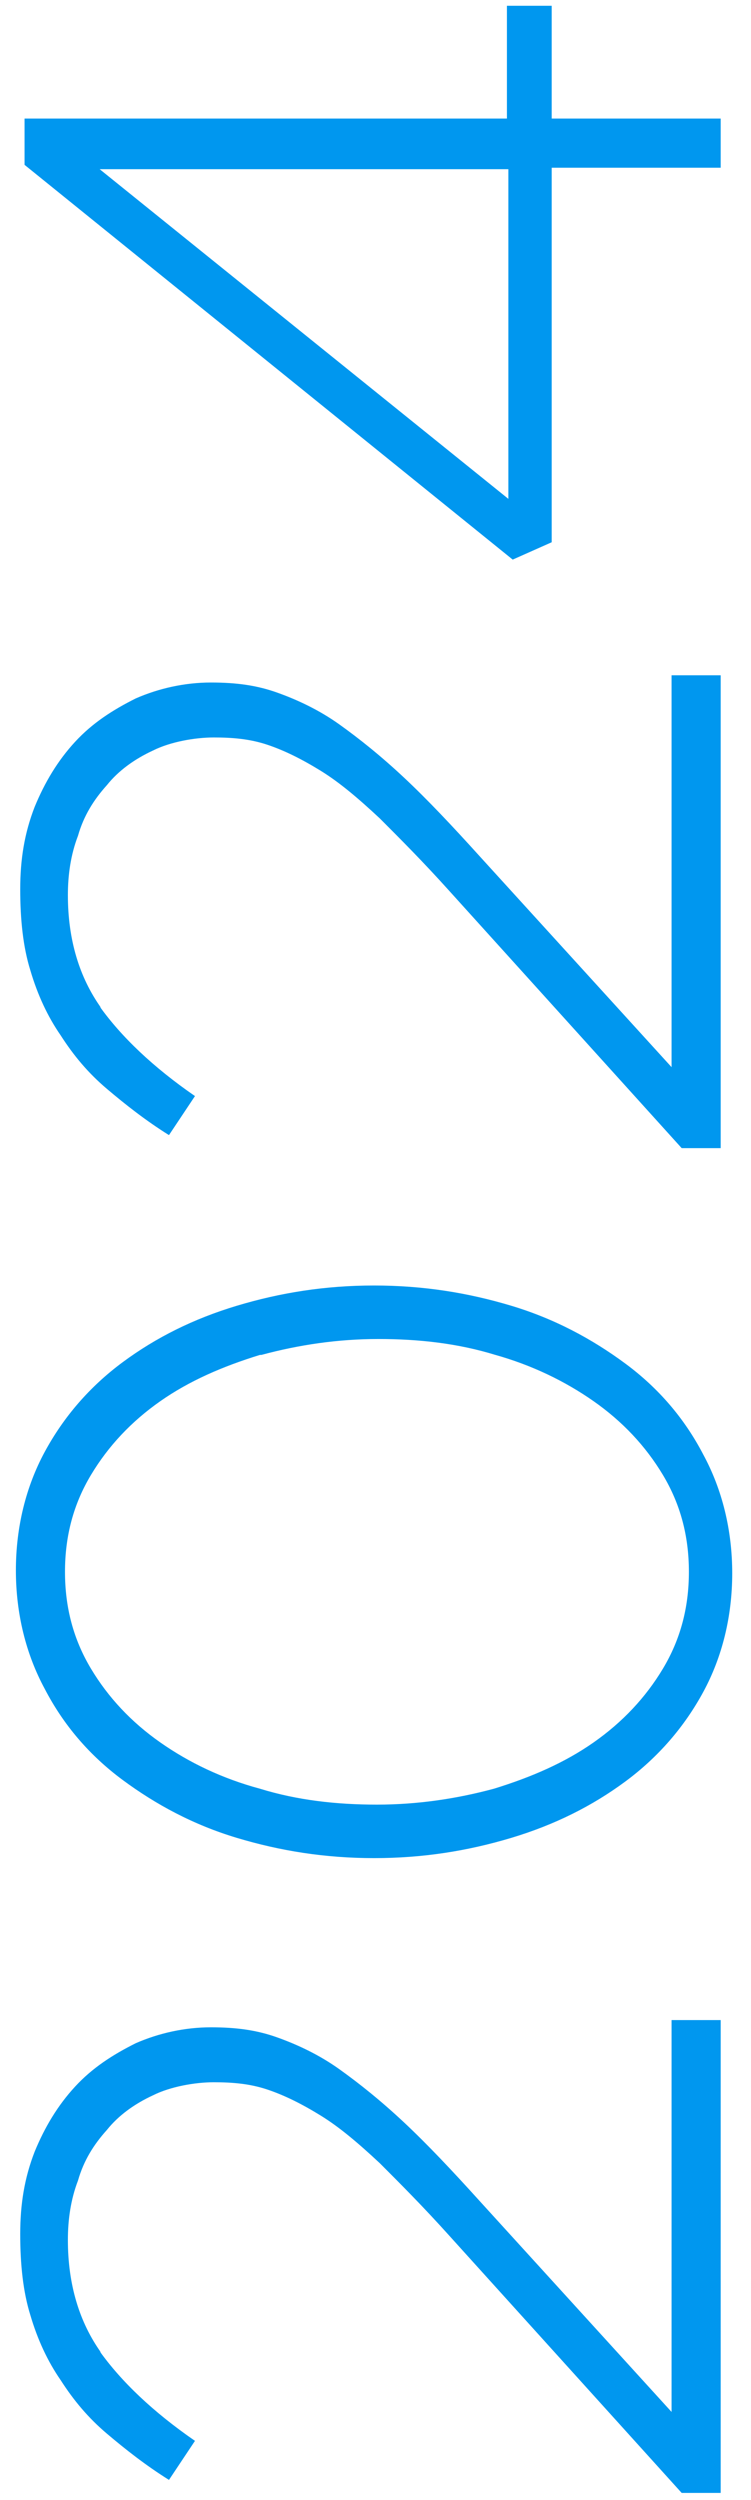 <svg data-name="レイヤー 2" xmlns="http://www.w3.org/2000/svg" viewBox="0 0 52 172.9"><path d="M6.9 162.6c1.5 2.1 3.7 4.2 6.6 6.2l-1.8 2.7c-1.6-1-3-2.1-4.3-3.2-1.3-1.1-2.3-2.3-3.2-3.7-.9-1.3-1.6-2.8-2.1-4.5-.5-1.6-.7-3.5-.7-5.6s.3-3.9 1-5.7c.7-1.7 1.6-3.2 2.8-4.5s2.6-2.2 4.2-3c1.6-.7 3.4-1.1 5.2-1.1s3.2.2 4.6.7c1.4.5 2.9 1.2 4.3 2.2s2.9 2.2 4.5 3.7 3.3 3.3 5.2 5.4l13.3 14.6v-27.1h3.4v32.7h-2.7l-16.1-17.8c-1.8-2-3.4-3.6-4.8-5-1.5-1.4-2.8-2.5-4.1-3.3-1.3-.8-2.5-1.4-3.7-1.8s-2.4-.5-3.7-.5-3 .3-4.2.9c-1.3.6-2.4 1.4-3.2 2.4-.9 1-1.6 2.1-2 3.5-.5 1.3-.7 2.7-.7 4.1 0 3.1.8 5.7 2.3 7.8zm28.5-72.3c3 .9 5.6 2.3 7.9 4 2.3 1.7 4.1 3.8 5.4 6.3 1.3 2.4 2 5.2 2 8.2s-.7 5.8-2 8.2c-1.3 2.4-3.1 4.5-5.4 6.2-2.3 1.7-4.9 3-7.9 3.9-3 .9-6.1 1.4-9.5 1.4s-6.5-.5-9.5-1.4c-3-.9-5.6-2.3-7.9-4-2.3-1.7-4.1-3.8-5.4-6.3-1.3-2.4-2-5.2-2-8.2s.7-5.8 2-8.2 3.1-4.5 5.4-6.2c2.3-1.7 4.9-3 7.9-3.9 3-.9 6.1-1.4 9.5-1.4s6.5.5 9.5 1.4zM18 93.7c-2.6.8-4.9 1.8-6.9 3.2-2 1.4-3.6 3.1-4.8 5.1-1.2 2-1.8 4.2-1.8 6.7s.6 4.7 1.8 6.7c1.2 2 2.8 3.7 4.8 5.1s4.3 2.5 6.9 3.2c2.6.8 5.3 1.1 8.1 1.1s5.5-.4 8.1-1.1c2.6-.8 4.9-1.8 6.9-3.2 2-1.4 3.6-3.1 4.8-5.1 1.2-2 1.8-4.2 1.8-6.7s-.6-4.7-1.8-6.7c-1.2-2-2.8-3.7-4.8-5.1s-4.3-2.5-6.8-3.2c-2.6-.8-5.3-1.1-8.1-1.1s-5.5.4-8.1 1.1zM6.9 69.6c1.5 2.1 3.7 4.2 6.6 6.2l-1.8 2.7c-1.6-1-3-2.1-4.3-3.2-1.3-1.1-2.3-2.3-3.2-3.7-.9-1.3-1.6-2.8-2.1-4.5-.5-1.6-.7-3.5-.7-5.6s.3-3.9 1-5.7c.7-1.7 1.6-3.2 2.8-4.5s2.6-2.2 4.2-3c1.6-.7 3.4-1.1 5.2-1.1s3.2.2 4.6.7c1.4.5 2.9 1.2 4.3 2.2s2.9 2.2 4.5 3.7 3.3 3.3 5.2 5.4l13.3 14.6V46.7h3.4v32.7h-2.7L31.1 61.6c-1.8-2-3.4-3.6-4.8-5-1.5-1.4-2.8-2.5-4.1-3.3-1.3-.8-2.5-1.4-3.7-1.8s-2.4-.5-3.7-.5-3 .3-4.2.9c-1.3.6-2.4 1.4-3.2 2.4-.9 1-1.6 2.1-2 3.5-.5 1.3-.7 2.7-.7 4.1 0 3.1.8 5.7 2.3 7.8zM1.7 8.2h33.4V.4h3.1v7.8h11.7v3.4H38.2v25.9l-2.7 1.2L1.7 11.4V8.2zm5.2 3.5l28.3 22.8V11.7H6.9z" fill="#0097ef" stroke-width="0"/></svg>